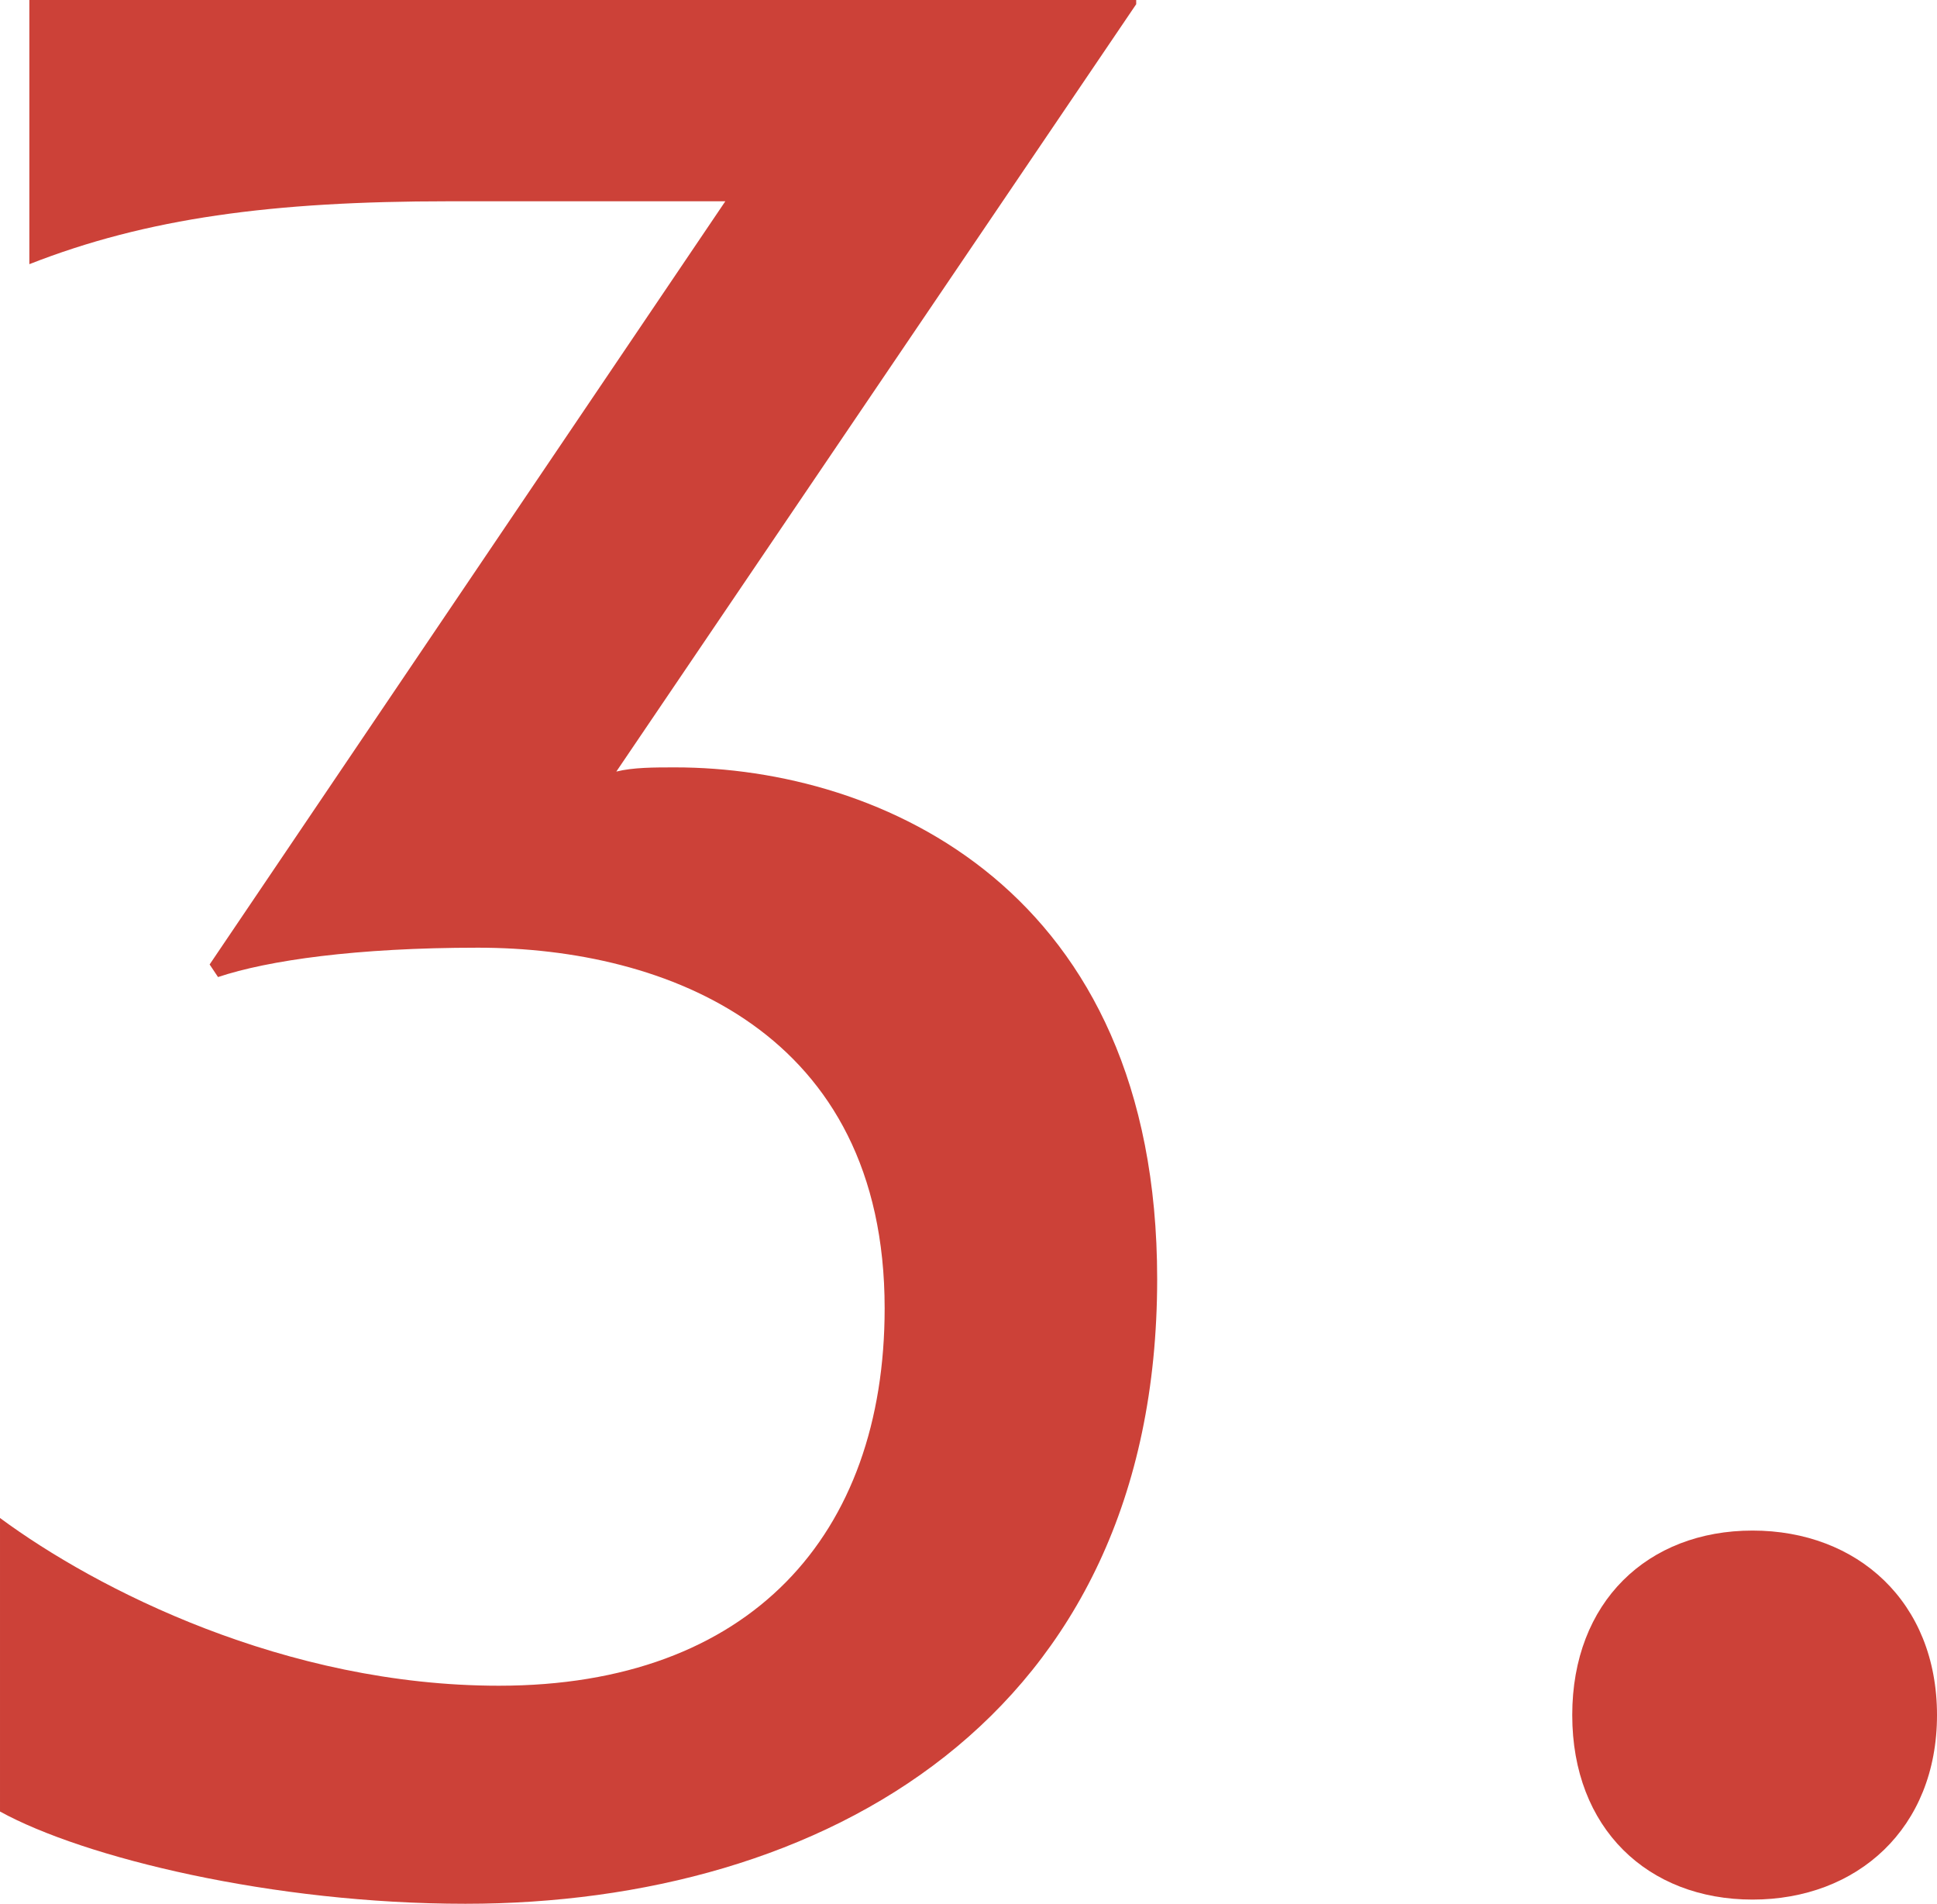<?xml version="1.0" encoding="utf-8"?>
<!-- Generator: Adobe Illustrator 27.8.1, SVG Export Plug-In . SVG Version: 6.00 Build 0)  -->
<svg version="1.1" id="レイヤー_2" xmlns="http://www.w3.org/2000/svg" xmlns:xlink="http://www.w3.org/1999/xlink" x="0px"
	 y="0px" viewBox="0 0 46.2 45.4" style="enable-background:new 0 0 46.2 45.4;" xml:space="preserve">
<style type="text/css">
	.st0{fill:#CC4138;}
</style>
<g>
	<path class="st0" d="M27.6,30.5c0,10.5-8,14.9-16.5,14.9c-4.6,0-9.1-1.1-11.1-2.2v-7c2.3,1.7,6.8,4,11.9,4c6,0,9.2-3.6,9.2-9
		c0-6.6-5.2-8.6-9.7-8.6c-2.9,0-5,0.3-6.2,0.7L5,23L17.3,4.8h-6.6c-4.2,0-7.2,0.4-10,1.5V0h26.4v0.1L14.7,18.4
		c0.4-0.1,0.9-0.1,1.4-0.1C21,18.3,27.6,21.2,27.6,30.5z"/>
	<path class="st0" d="M37.5,40.9c0-2.7,1.8-4.4,4.3-4.4s4.4,1.7,4.4,4.4s-1.9,4.4-4.4,4.4S37.5,43.6,37.5,40.9z"/>
</g>
</svg>
